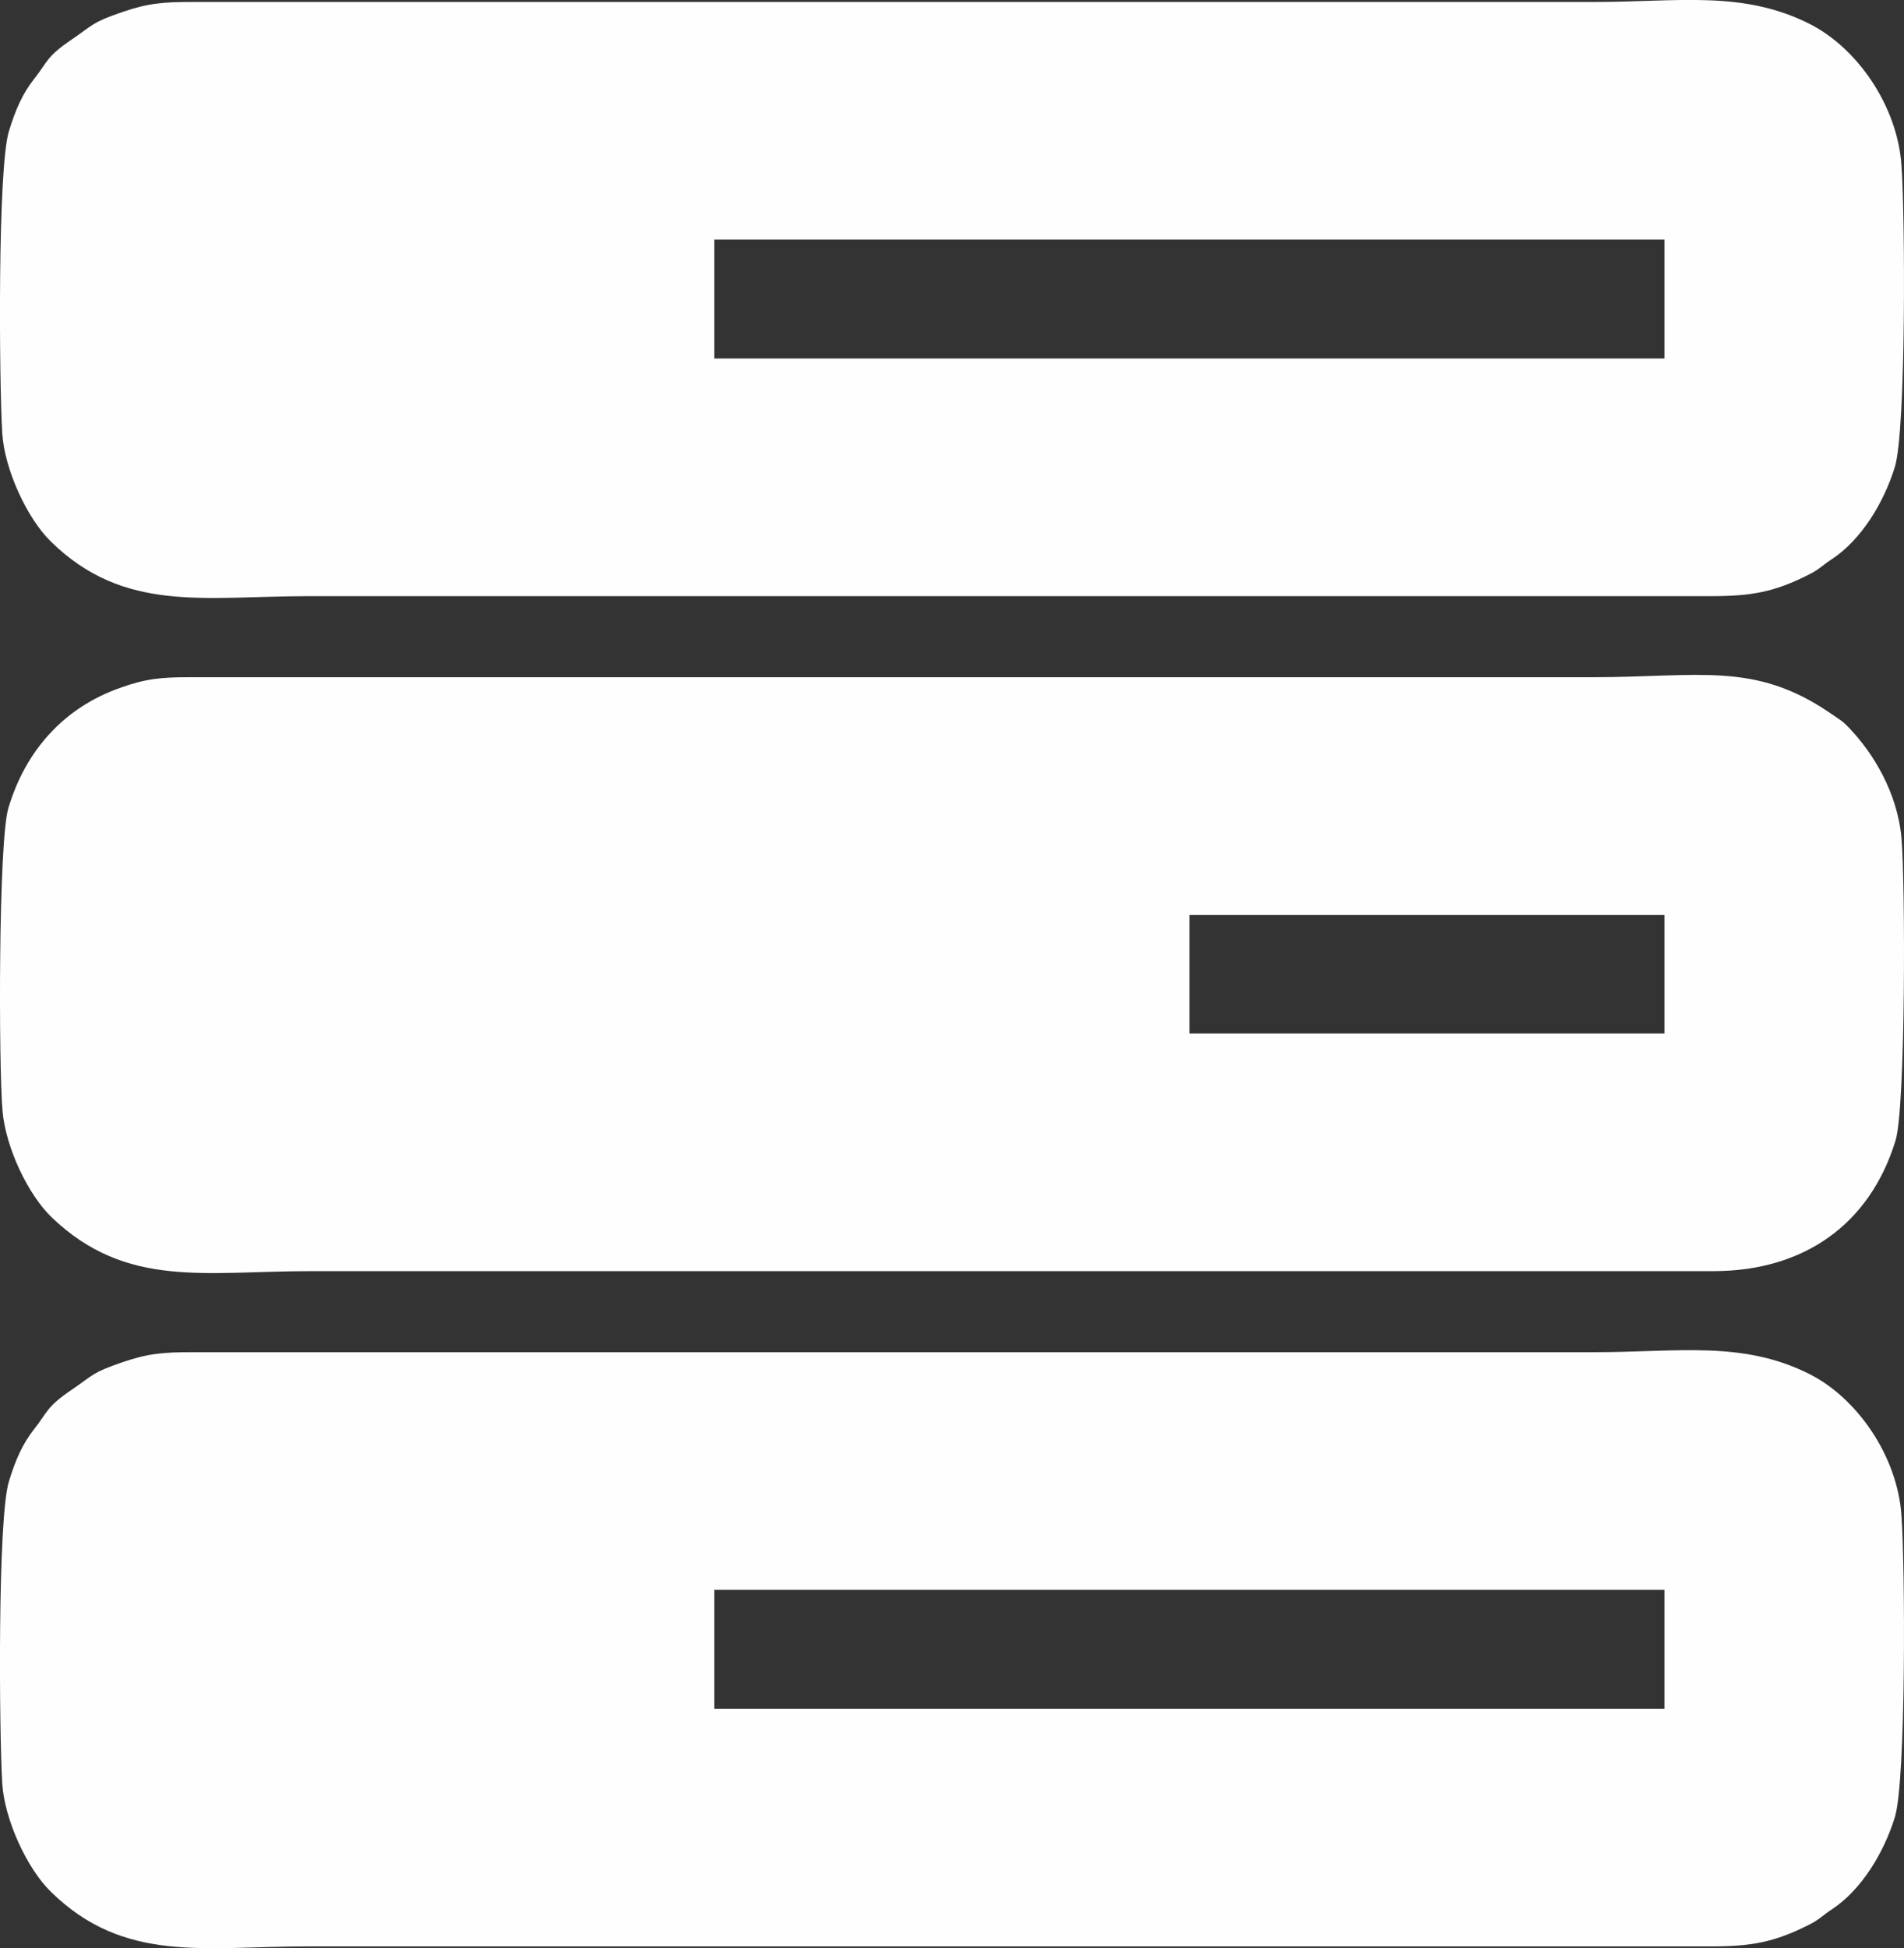 <?xml version="1.0" encoding="UTF-8"?>
<!DOCTYPE svg PUBLIC "-//W3C//DTD SVG 1.1//EN" "http://www.w3.org/Graphics/SVG/1.1/DTD/svg11.dtd">
<!-- Creator: CorelDRAW X7 -->
<svg xmlns="http://www.w3.org/2000/svg" xml:space="preserve" width="7.181in" height="7.346in" version="1.1" style="shape-rendering:geometricPrecision; text-rendering:geometricPrecision; image-rendering:optimizeQuality; fill-rule:evenodd; clip-rule:evenodd"
viewBox="0 0 6789 6945"
 xmlns:xlink="http://www.w3.org/1999/xlink">
 <rect x="0" y="0" width="6789" height="6945" fill="#333333" stroke="none"/>
 <defs>
  <style type="text/css">
   <![CDATA[
    .fil0 {fill:#FEFEFE}
   ]]>
  </style>
 </defs>
 <g id="Layer_x0020_1">
  <g id="_2168695539728">
   <path class="fil0" d="M4241 3261l1694 0 0 423 -1694 0 0 -423zm-4232 699c11,129 90,298 177,381 266,253 545,190 923,190l5004 0c314,-1 553,-162 646,-466 36,-119 35,-917 21,-1078 -15,-166 -104,-303 -178,-383 -34,-37 -36,-34 -76,-62 -270,-185 -467,-128 -847,-128l-5003 0c-101,0 -156,5 -248,38 -201,71 -337,224 -398,428 -36,118 -35,919 -21,1080z"/>
   <path class="fil0" d="M2547 5667l3388 0 0 424 -3388 0 0 -424zm-2539 690c8,130 89,304 173,386 262,257 548,195 919,195l5003 0c140,0 223,-14 347,-77 37,-18 52,-36 82,-55 106,-70 185,-202 224,-327 41,-129 37,-902 24,-1076 -14,-213 -159,-421 -330,-506 -238,-119 -468,-77 -761,-77l-5003 0c-102,0 -157,4 -250,36 -108,37 -103,45 -179,97 -93,63 -86,79 -135,141 -42,53 -67,111 -90,186 -41,131 -35,895 -24,1077z"/>
   <path class="fil0" d="M2547 854l3388 0 0 424 -3388 0 0 -424zm-2539 690c8,130 89,304 173,386 262,257 548,195 919,195l5003 0c140,0 223,-14 347,-77 37,-18 52,-36 82,-55 106,-70 185,-202 224,-327 41,-129 37,-902 24,-1076 -14,-213 -159,-421 -330,-506 -238,-119 -468,-77 -761,-77l-5003 0c-102,0 -157,4 -250,36 -108,37 -103,45 -179,97 -93,63 -86,79 -135,141 -42,53 -67,111 -90,186 -41,131 -35,895 -24,1077z"/>
  </g>
 </g>
</svg>

